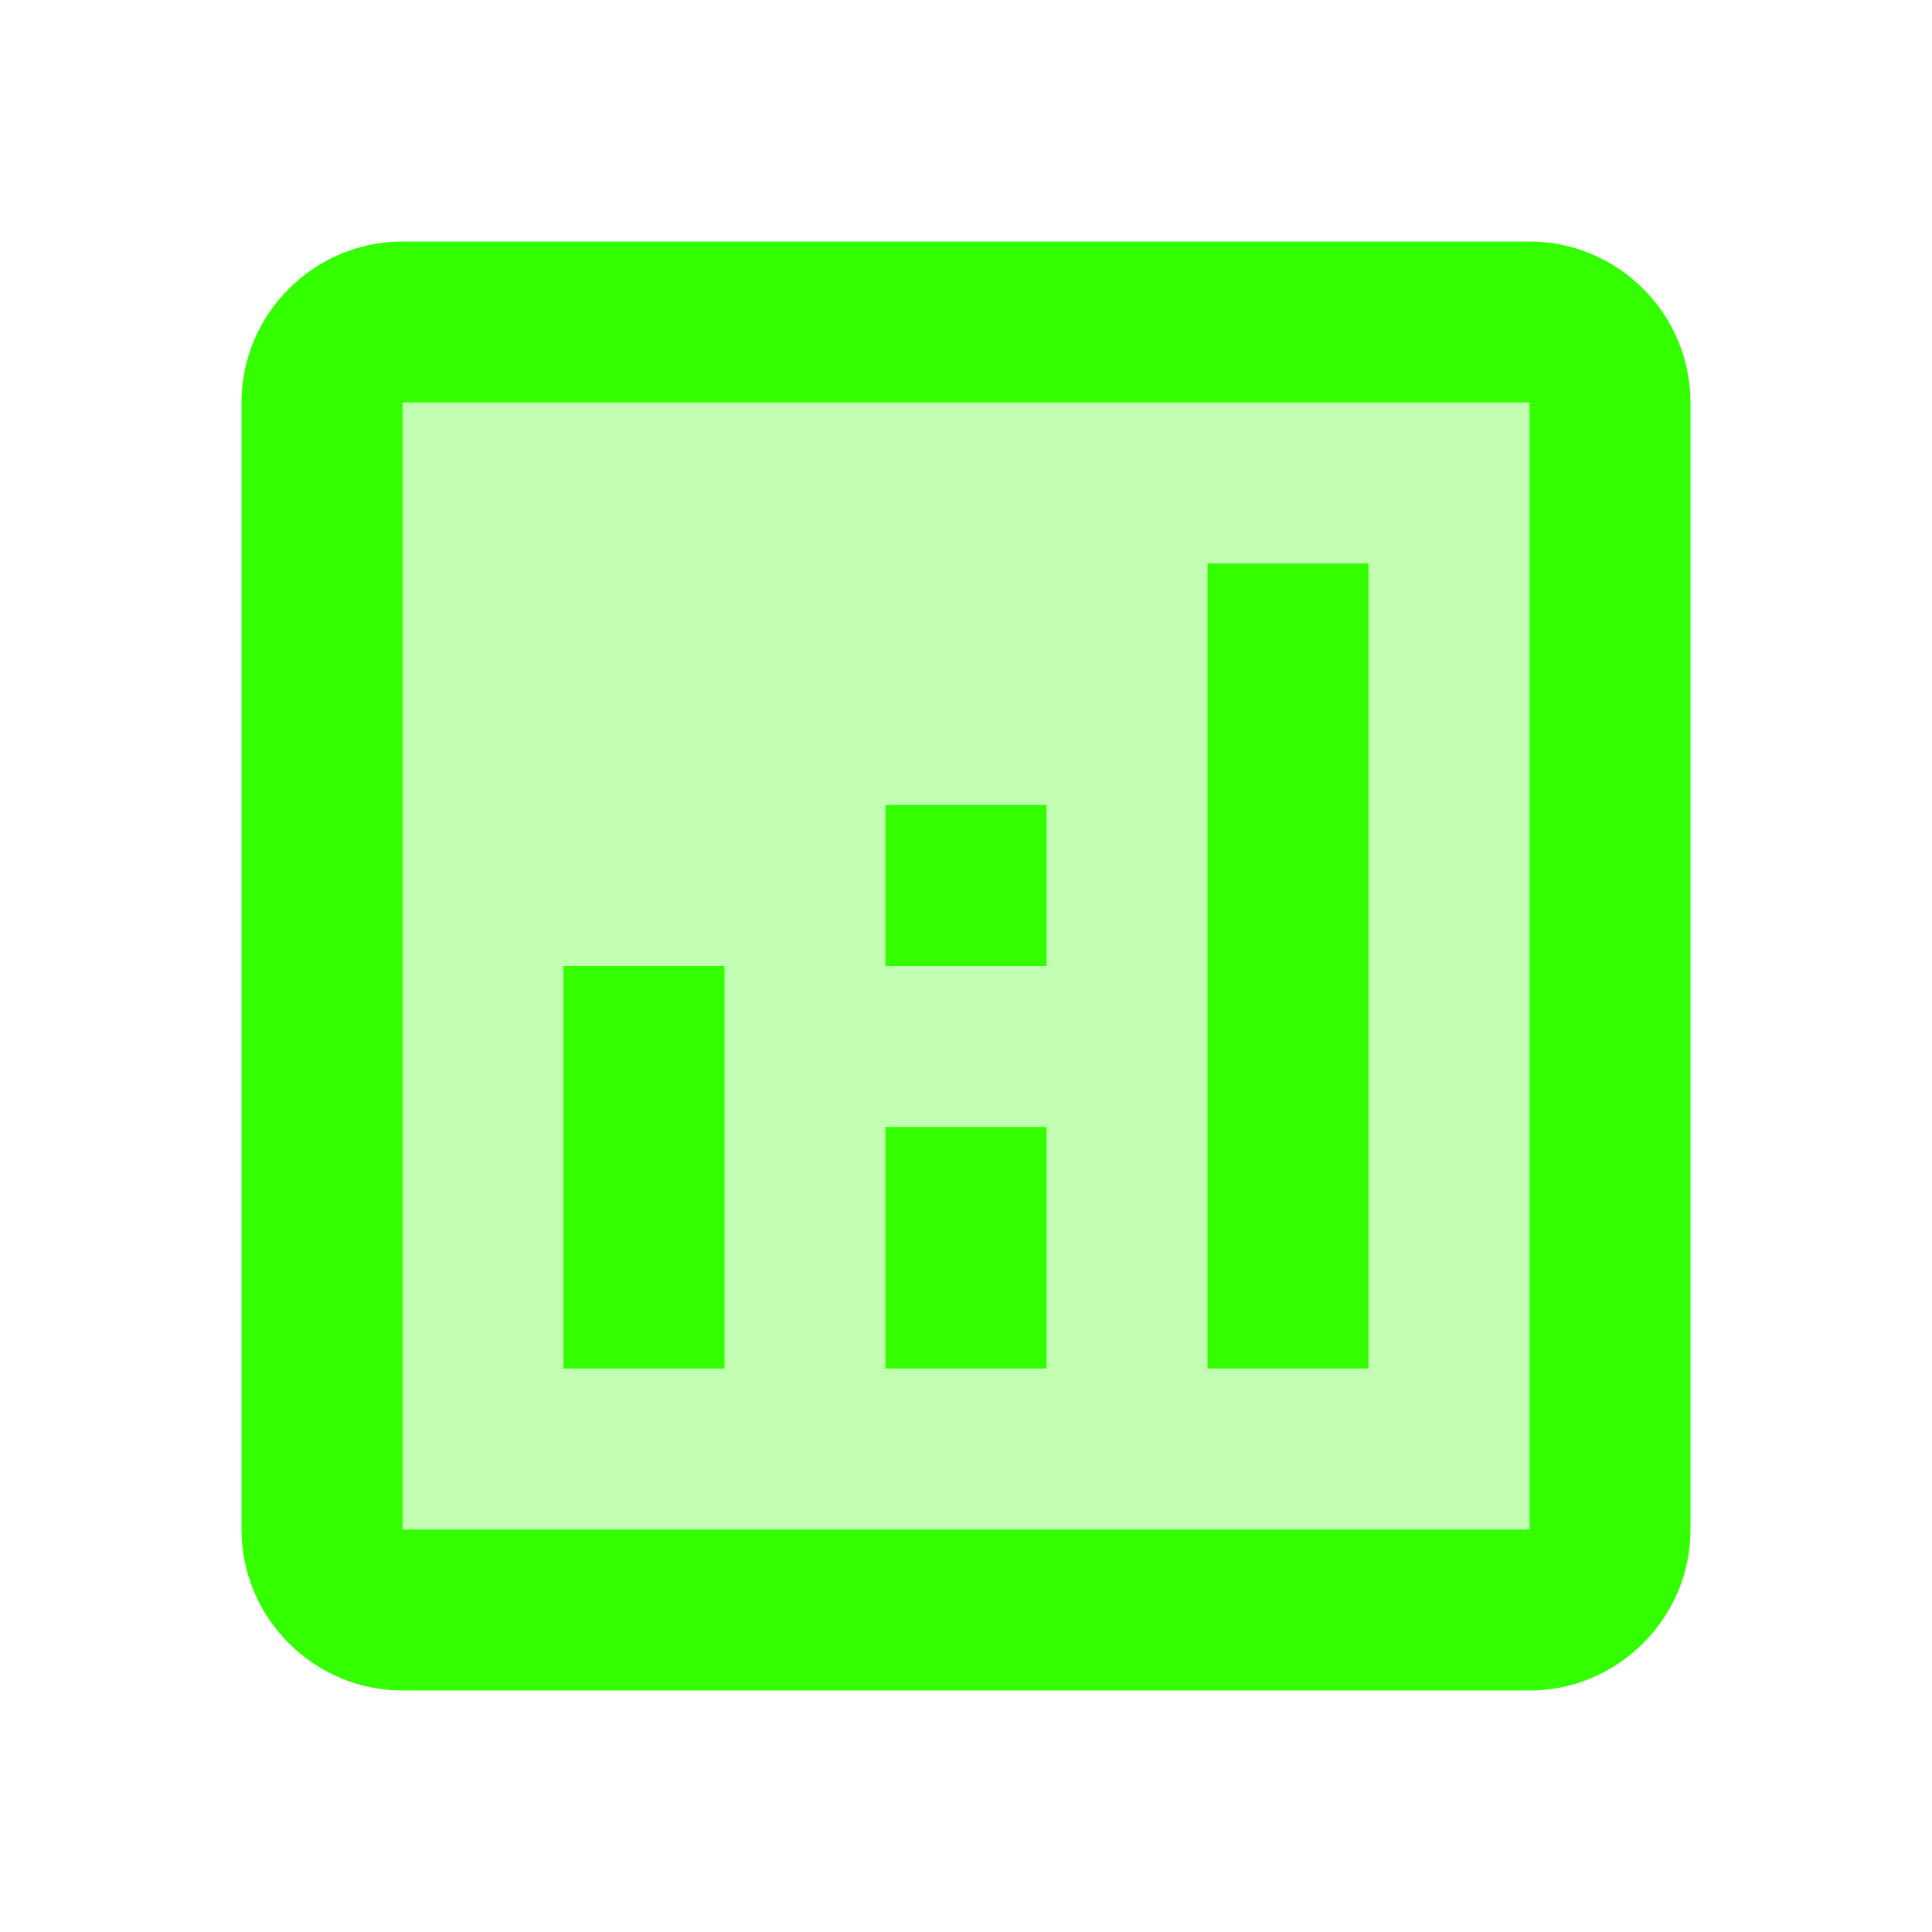 <svg xmlns="http://www.w3.org/2000/svg" enable-background="new 0 0 24 24" height="36" viewBox="0 0 24 24" width="36" fill="#33FF00"><g><rect height="14" opacity=".3" width="14" x="5" y="5"/><g><rect fill="none" height="24" width="24"/><g><path d="M19,3H5C3.9,3,3,3.9,3,5v14c0,1.1,0.9,2,2,2h14c1.1,0,2-0.9,2-2V5C21,3.9,20.1,3,19,3z M19,19H5V5h14V19z"/><rect height="5" width="2" x="7" y="12"/><rect height="10" width="2" x="15" y="7"/><rect height="3" width="2" x="11" y="14"/><rect height="2" width="2" x="11" y="10"/></g></g></g></svg>